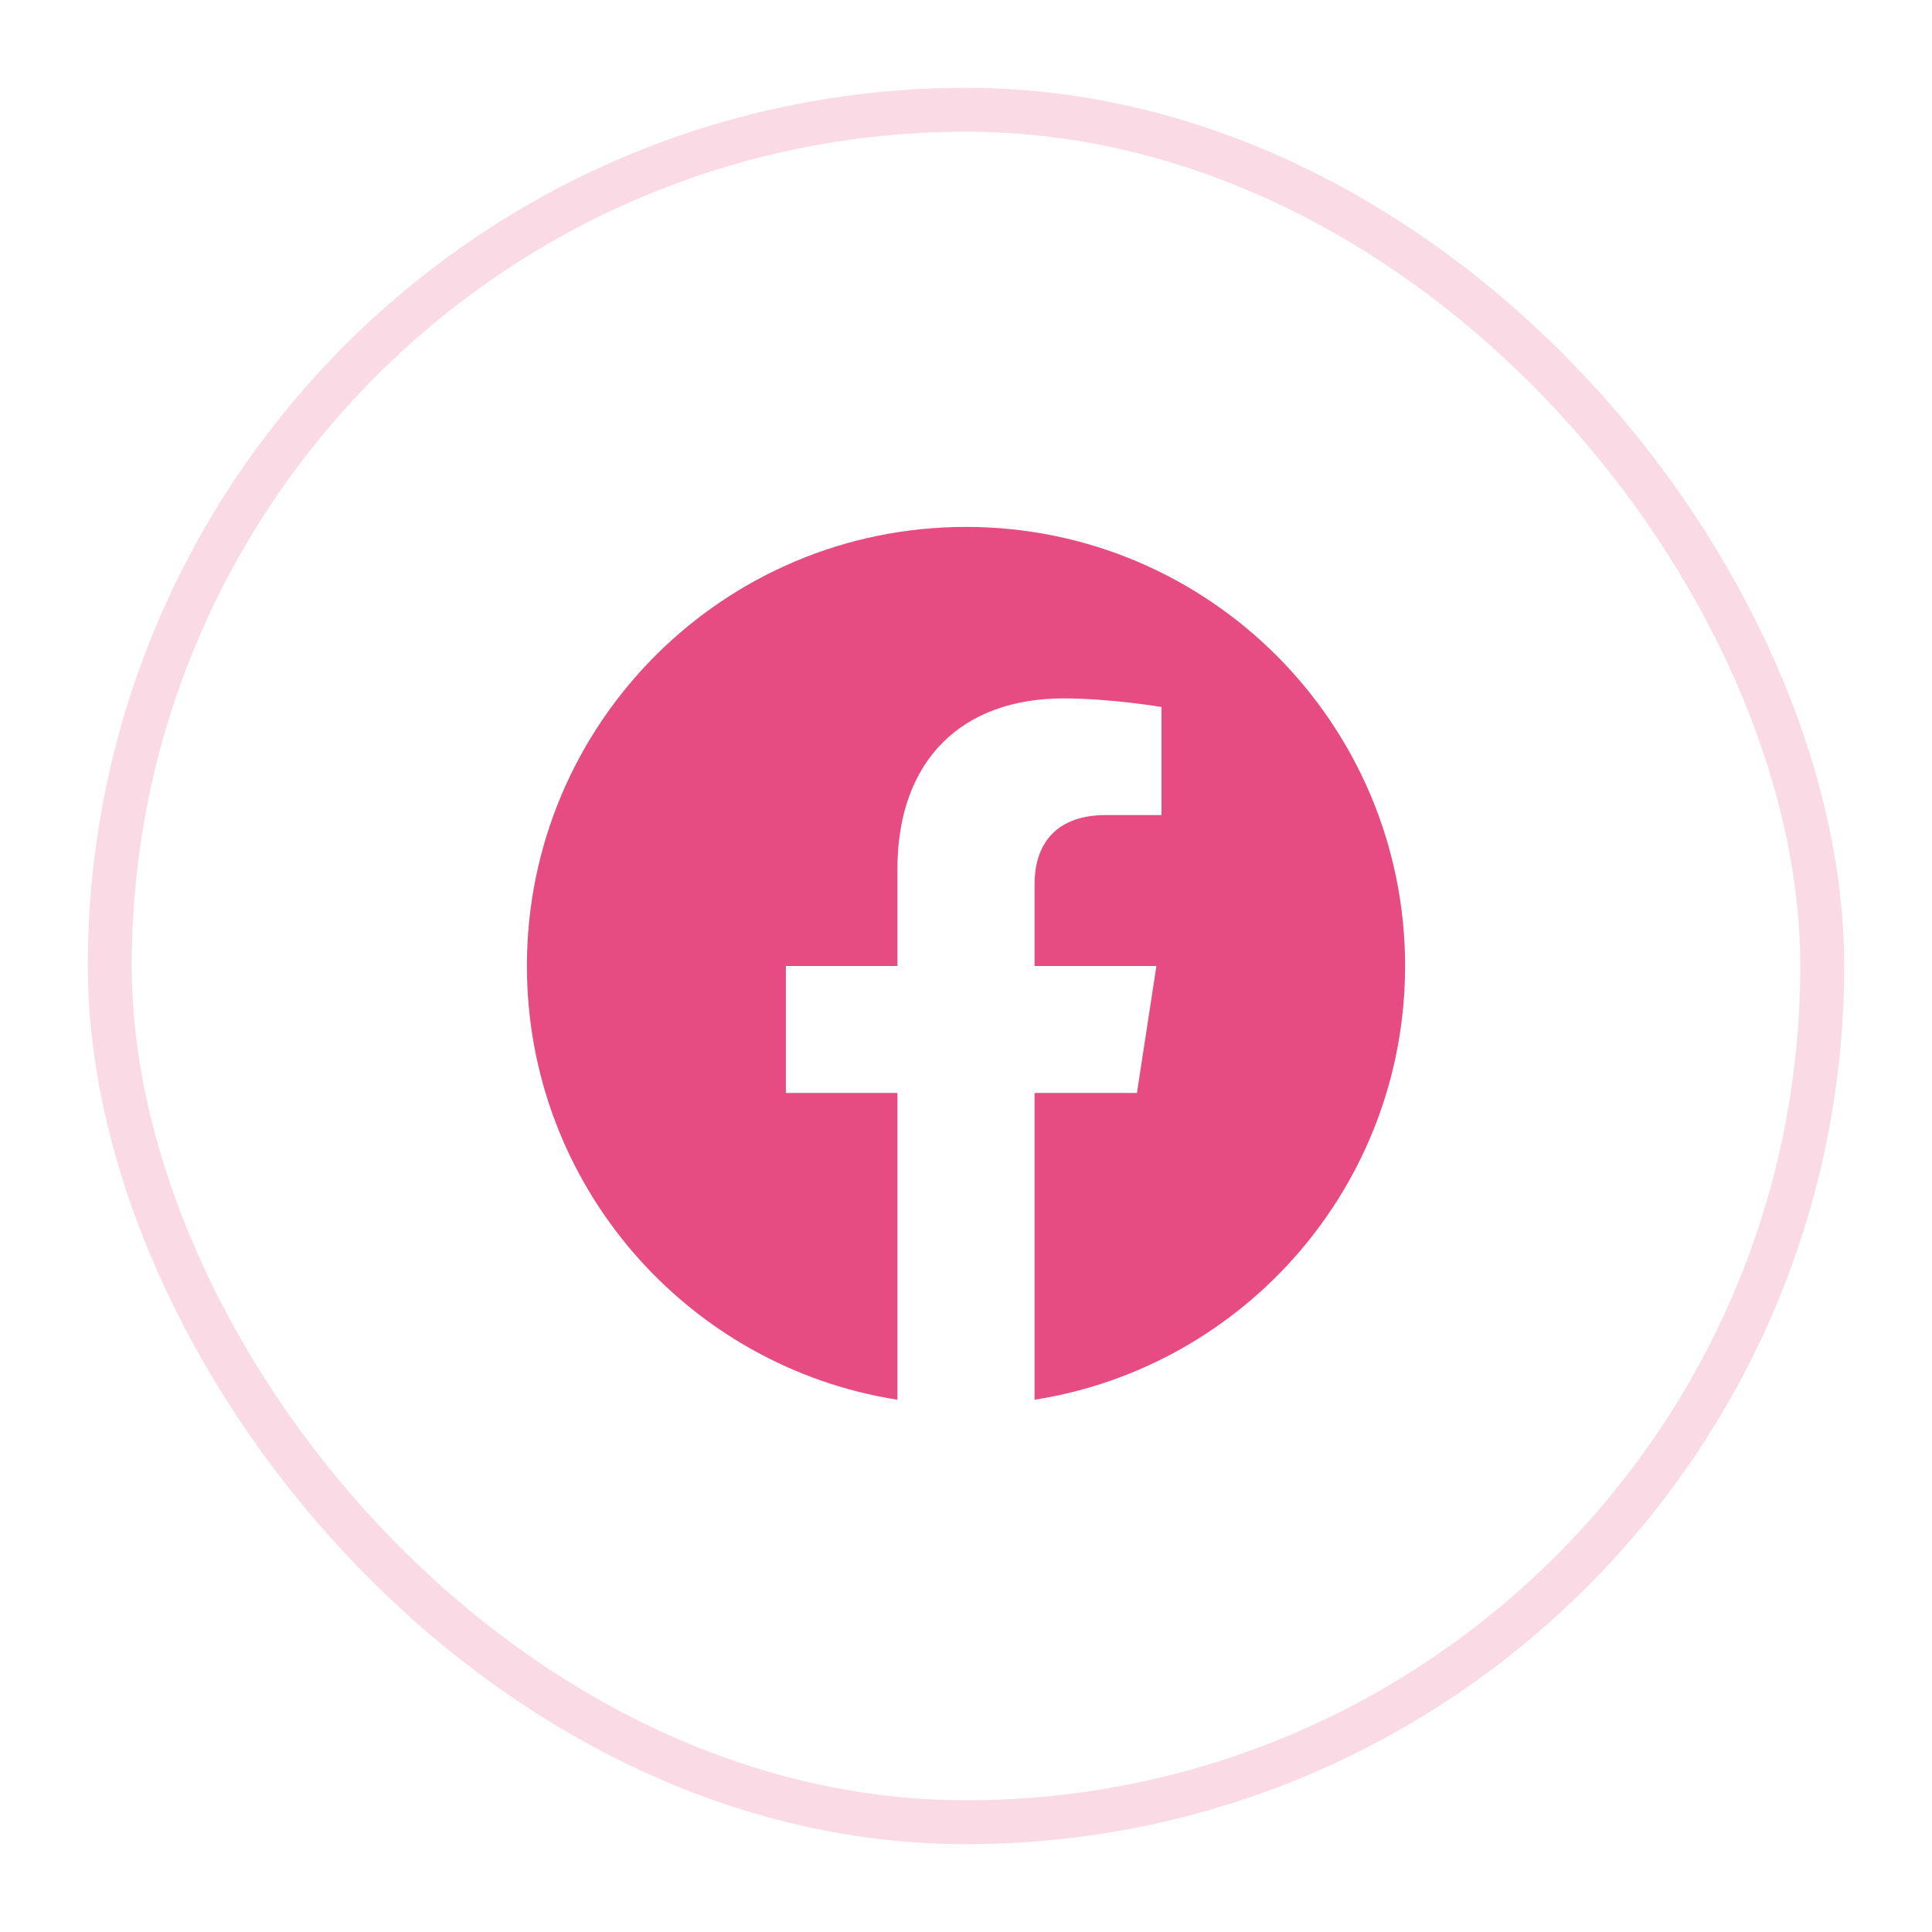 <svg width="44" height="44" viewBox="0 0 44 44" fill="none" xmlns="http://www.w3.org/2000/svg">
<g filter="url(#filter0_d_650_18822)">
<rect x="2" y="1" width="40" height="40" rx="20" fill="white"/>
<g clip-path="url(#clip0_650_18822)">
<path d="M32 21C32 15.477 27.523 11 22 11C16.477 11 12 15.477 12 21C12 25.991 15.657 30.128 20.438 30.878V23.891H17.898V21H20.438V18.797C20.438 16.291 21.93 14.906 24.215 14.906C25.308 14.906 26.453 15.102 26.453 15.102V17.562H25.192C23.95 17.562 23.562 18.333 23.562 19.125V21H26.336L25.893 23.891H23.562V30.878C28.343 30.128 32 25.991 32 21Z" fill="#E64C81"/>
</g>
<rect x="2.5" y="1.5" width="39" height="39" rx="19.5" stroke="#E64C81" stroke-opacity="0.2"/>
</g>
<defs>
<filter id="filter0_d_650_18822" x="0" y="0" width="44" height="44" filterUnits="userSpaceOnUse" color-interpolation-filters="sRGB">
<feFlood flood-opacity="0" result="BackgroundImageFix"/>
<feColorMatrix in="SourceAlpha" type="matrix" values="0 0 0 0 0 0 0 0 0 0 0 0 0 0 0 0 0 0 127 0" result="hardAlpha"/>
<feOffset dy="1"/>
<feGaussianBlur stdDeviation="1"/>
<feColorMatrix type="matrix" values="0 0 0 0 0.063 0 0 0 0 0.094 0 0 0 0 0.157 0 0 0 0.05 0"/>
<feBlend mode="normal" in2="BackgroundImageFix" result="effect1_dropShadow_650_18822"/>
<feBlend mode="normal" in="SourceGraphic" in2="effect1_dropShadow_650_18822" result="shape"/>
</filter>
<clipPath id="clip0_650_18822">
<rect width="20" height="20" fill="white" transform="translate(12 11)"/>
</clipPath>
</defs>
</svg>
